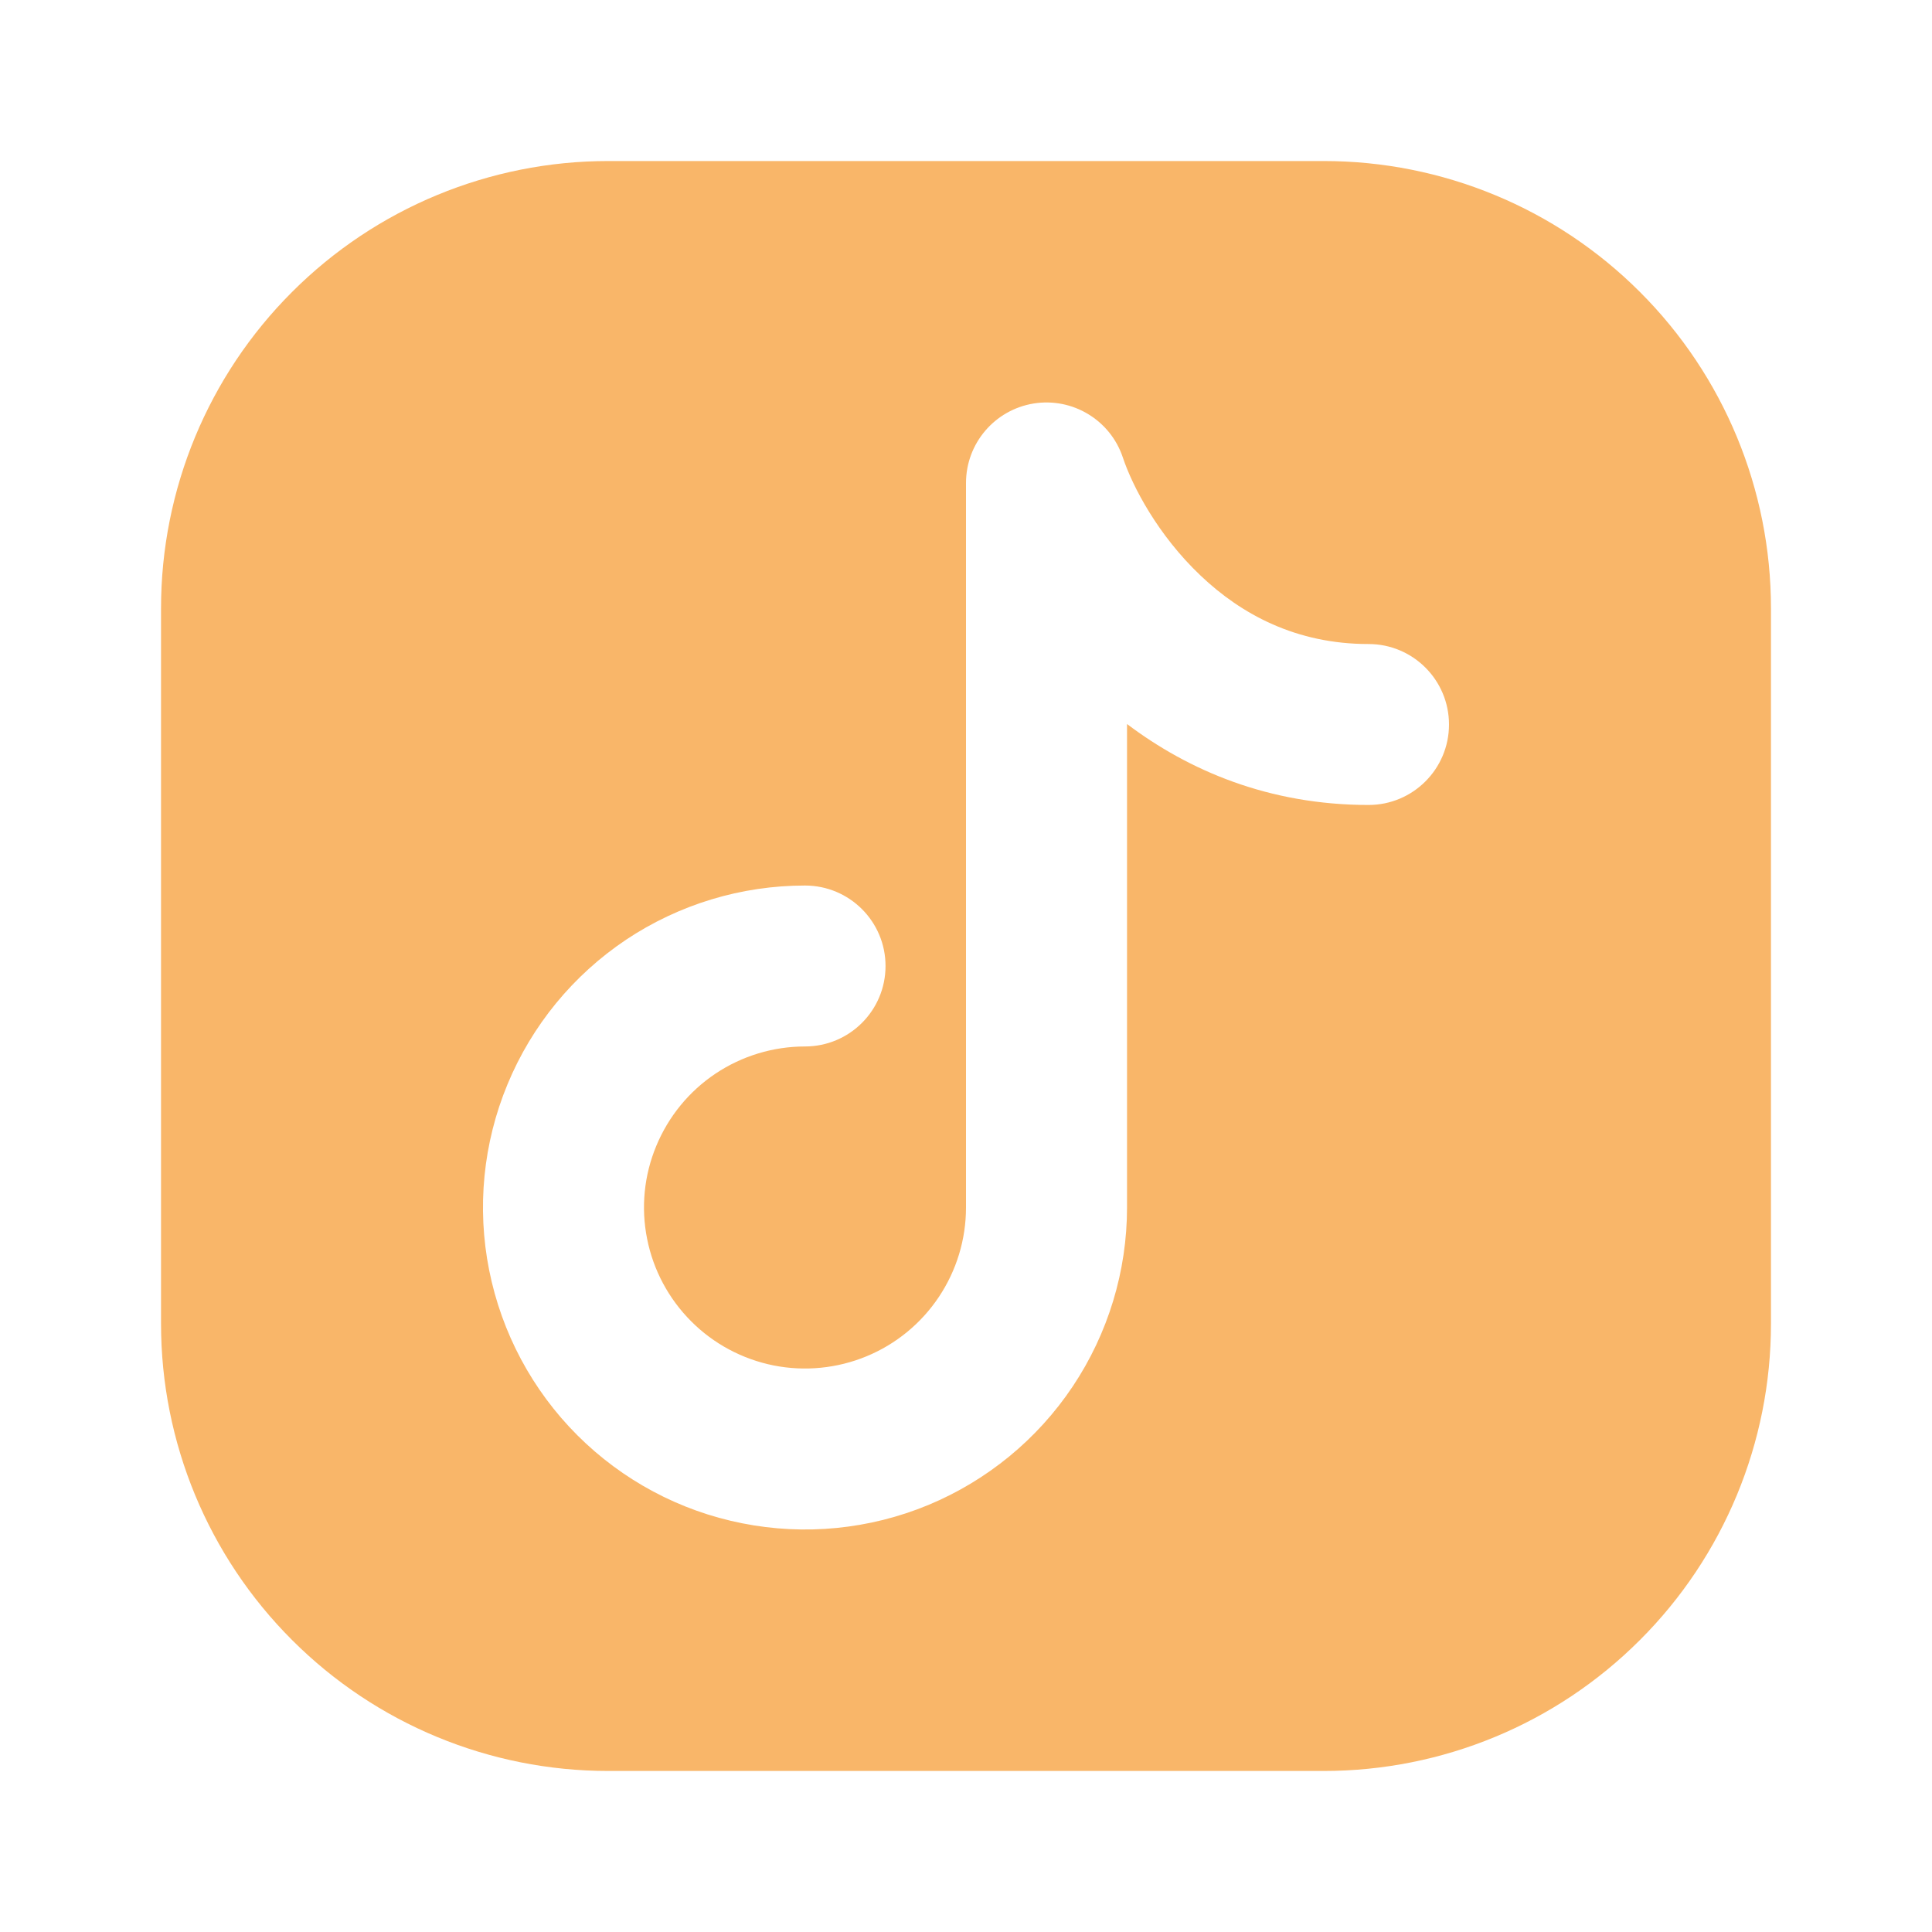 <?xml version="1.0" encoding="UTF-8"?> <svg xmlns="http://www.w3.org/2000/svg" width="20" height="20" viewBox="0 0 20 20" fill="none"><path fill-rule="evenodd" clip-rule="evenodd" d="M16.977 16.977C17.846 16.109 18.333 14.931 18.333 13.704V6.296C18.333 5.068 17.846 3.891 16.977 3.023C16.109 2.154 14.932 1.667 13.704 1.667H6.296C5.068 1.667 3.891 2.154 3.023 3.023C2.154 3.891 1.667 5.068 1.667 6.296V13.704C1.667 14.931 2.154 16.109 3.023 16.977C3.891 17.846 5.068 18.333 6.296 18.333H13.704C14.932 18.333 16.109 17.846 16.977 16.977ZM11.624 4.737C11.495 4.349 11.104 4.112 10.7 4.177C10.296 4.243 10 4.591 10 5V12.5C10 12.83 9.902 13.152 9.719 13.426C9.536 13.7 9.276 13.914 8.971 14.04C8.667 14.166 8.331 14.199 8.008 14.135C7.685 14.07 7.388 13.912 7.155 13.678C6.922 13.445 6.763 13.148 6.699 12.825C6.634 12.502 6.667 12.167 6.794 11.862C6.92 11.558 7.133 11.297 7.407 11.114C7.681 10.931 8.004 10.833 8.333 10.833C8.794 10.833 9.167 10.46 9.167 10C9.167 9.54 8.794 9.167 8.333 9.167C7.674 9.167 7.03 9.362 6.481 9.728C5.933 10.095 5.506 10.615 5.254 11.224C5.001 11.833 4.935 12.504 5.064 13.15C5.193 13.797 5.51 14.391 5.976 14.857C6.442 15.323 7.036 15.641 7.683 15.769C8.33 15.898 9 15.832 9.609 15.58C10.218 15.327 10.739 14.9 11.105 14.352C11.471 13.804 11.667 13.159 11.667 12.5V7.495C12.304 7.976 13.136 8.333 14.167 8.333C14.627 8.333 15 7.96 15 7.5C15 7.04 14.627 6.667 14.167 6.667C13.42 6.667 12.853 6.362 12.428 5.958C11.988 5.541 11.724 5.037 11.624 4.737Z" fill="#F9B669"></path></svg> 